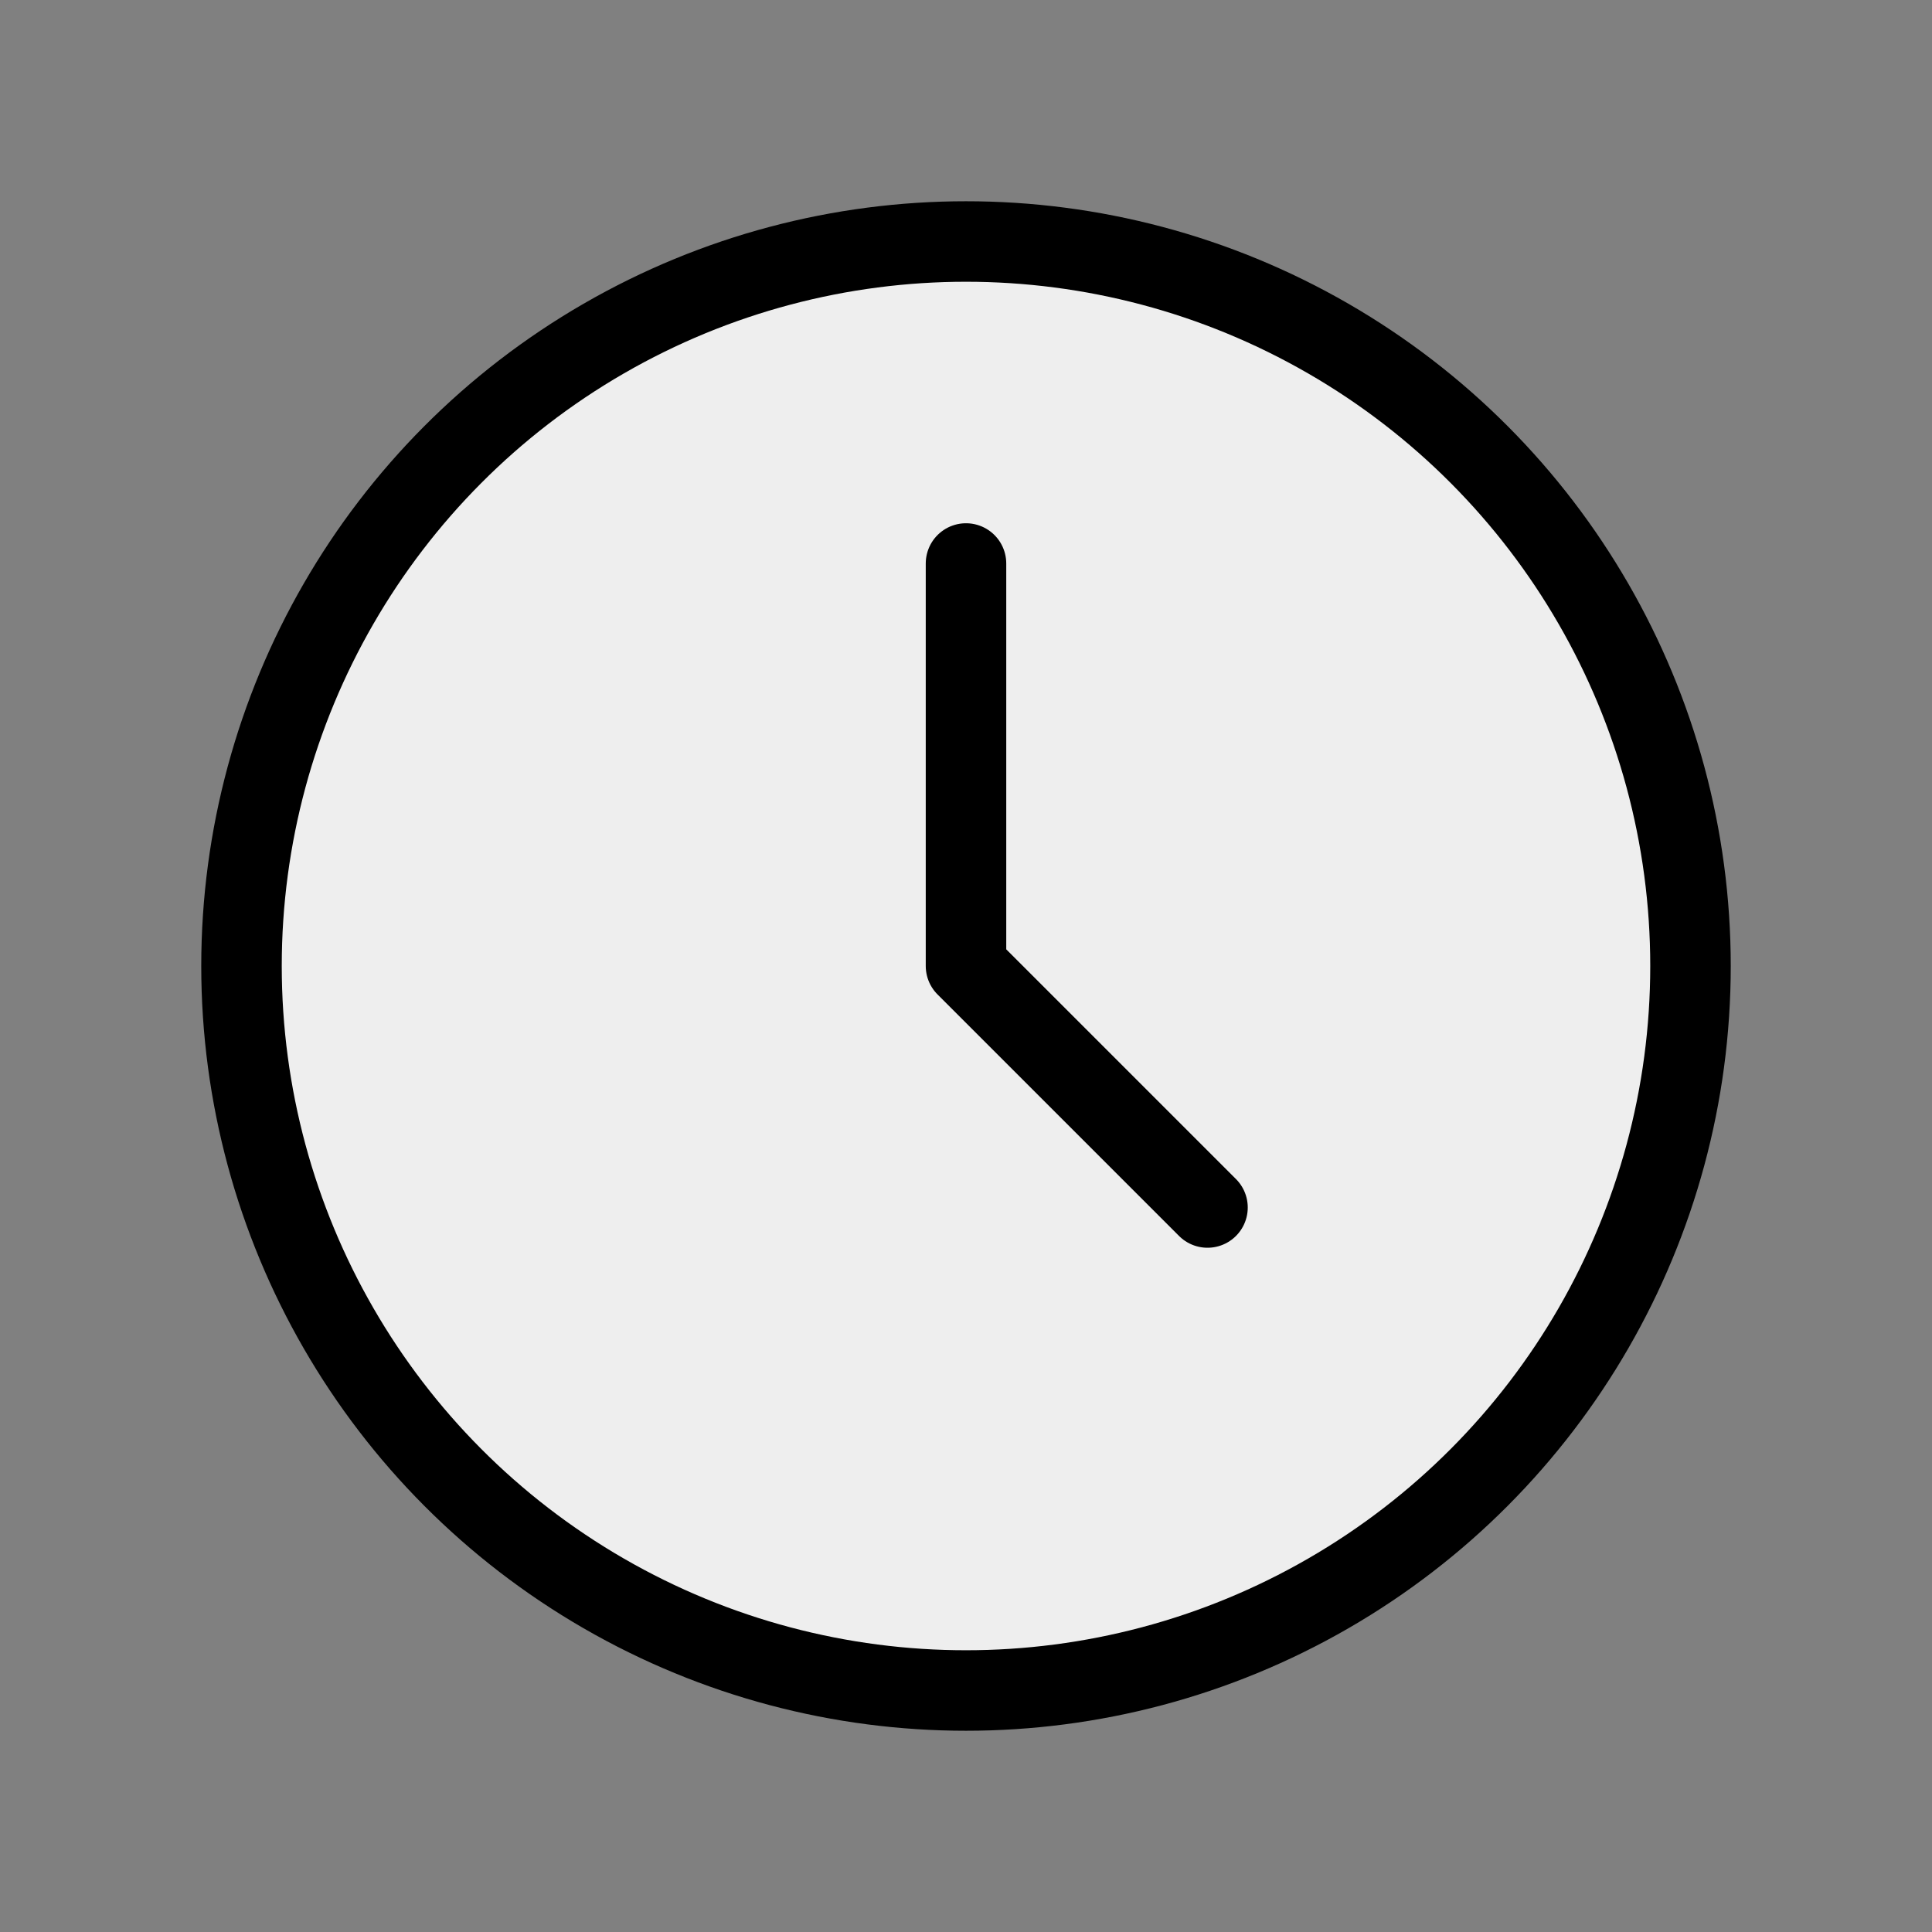 <svg
    class="text-gray-400 -mt-0.5 h-3.5 inline-block w-3.5"
    xmlns="http://www.w3.org/2000/svg"
    viewBox="0 0 24 24"
    width="1em"
    height="1em"
    fill="#eeeeee"
    stroke="currentColor"
    stroke-linecap="round"
    stroke-linejoin="round"
    stroke-width="1"
>
    <rect x="0" y="0" width="24" height="24" fill="#808080" stroke="none"/>
    <circle cx="12" cy="12" r="9" />
    <path d="M12 7v5l3 3" />
</svg>